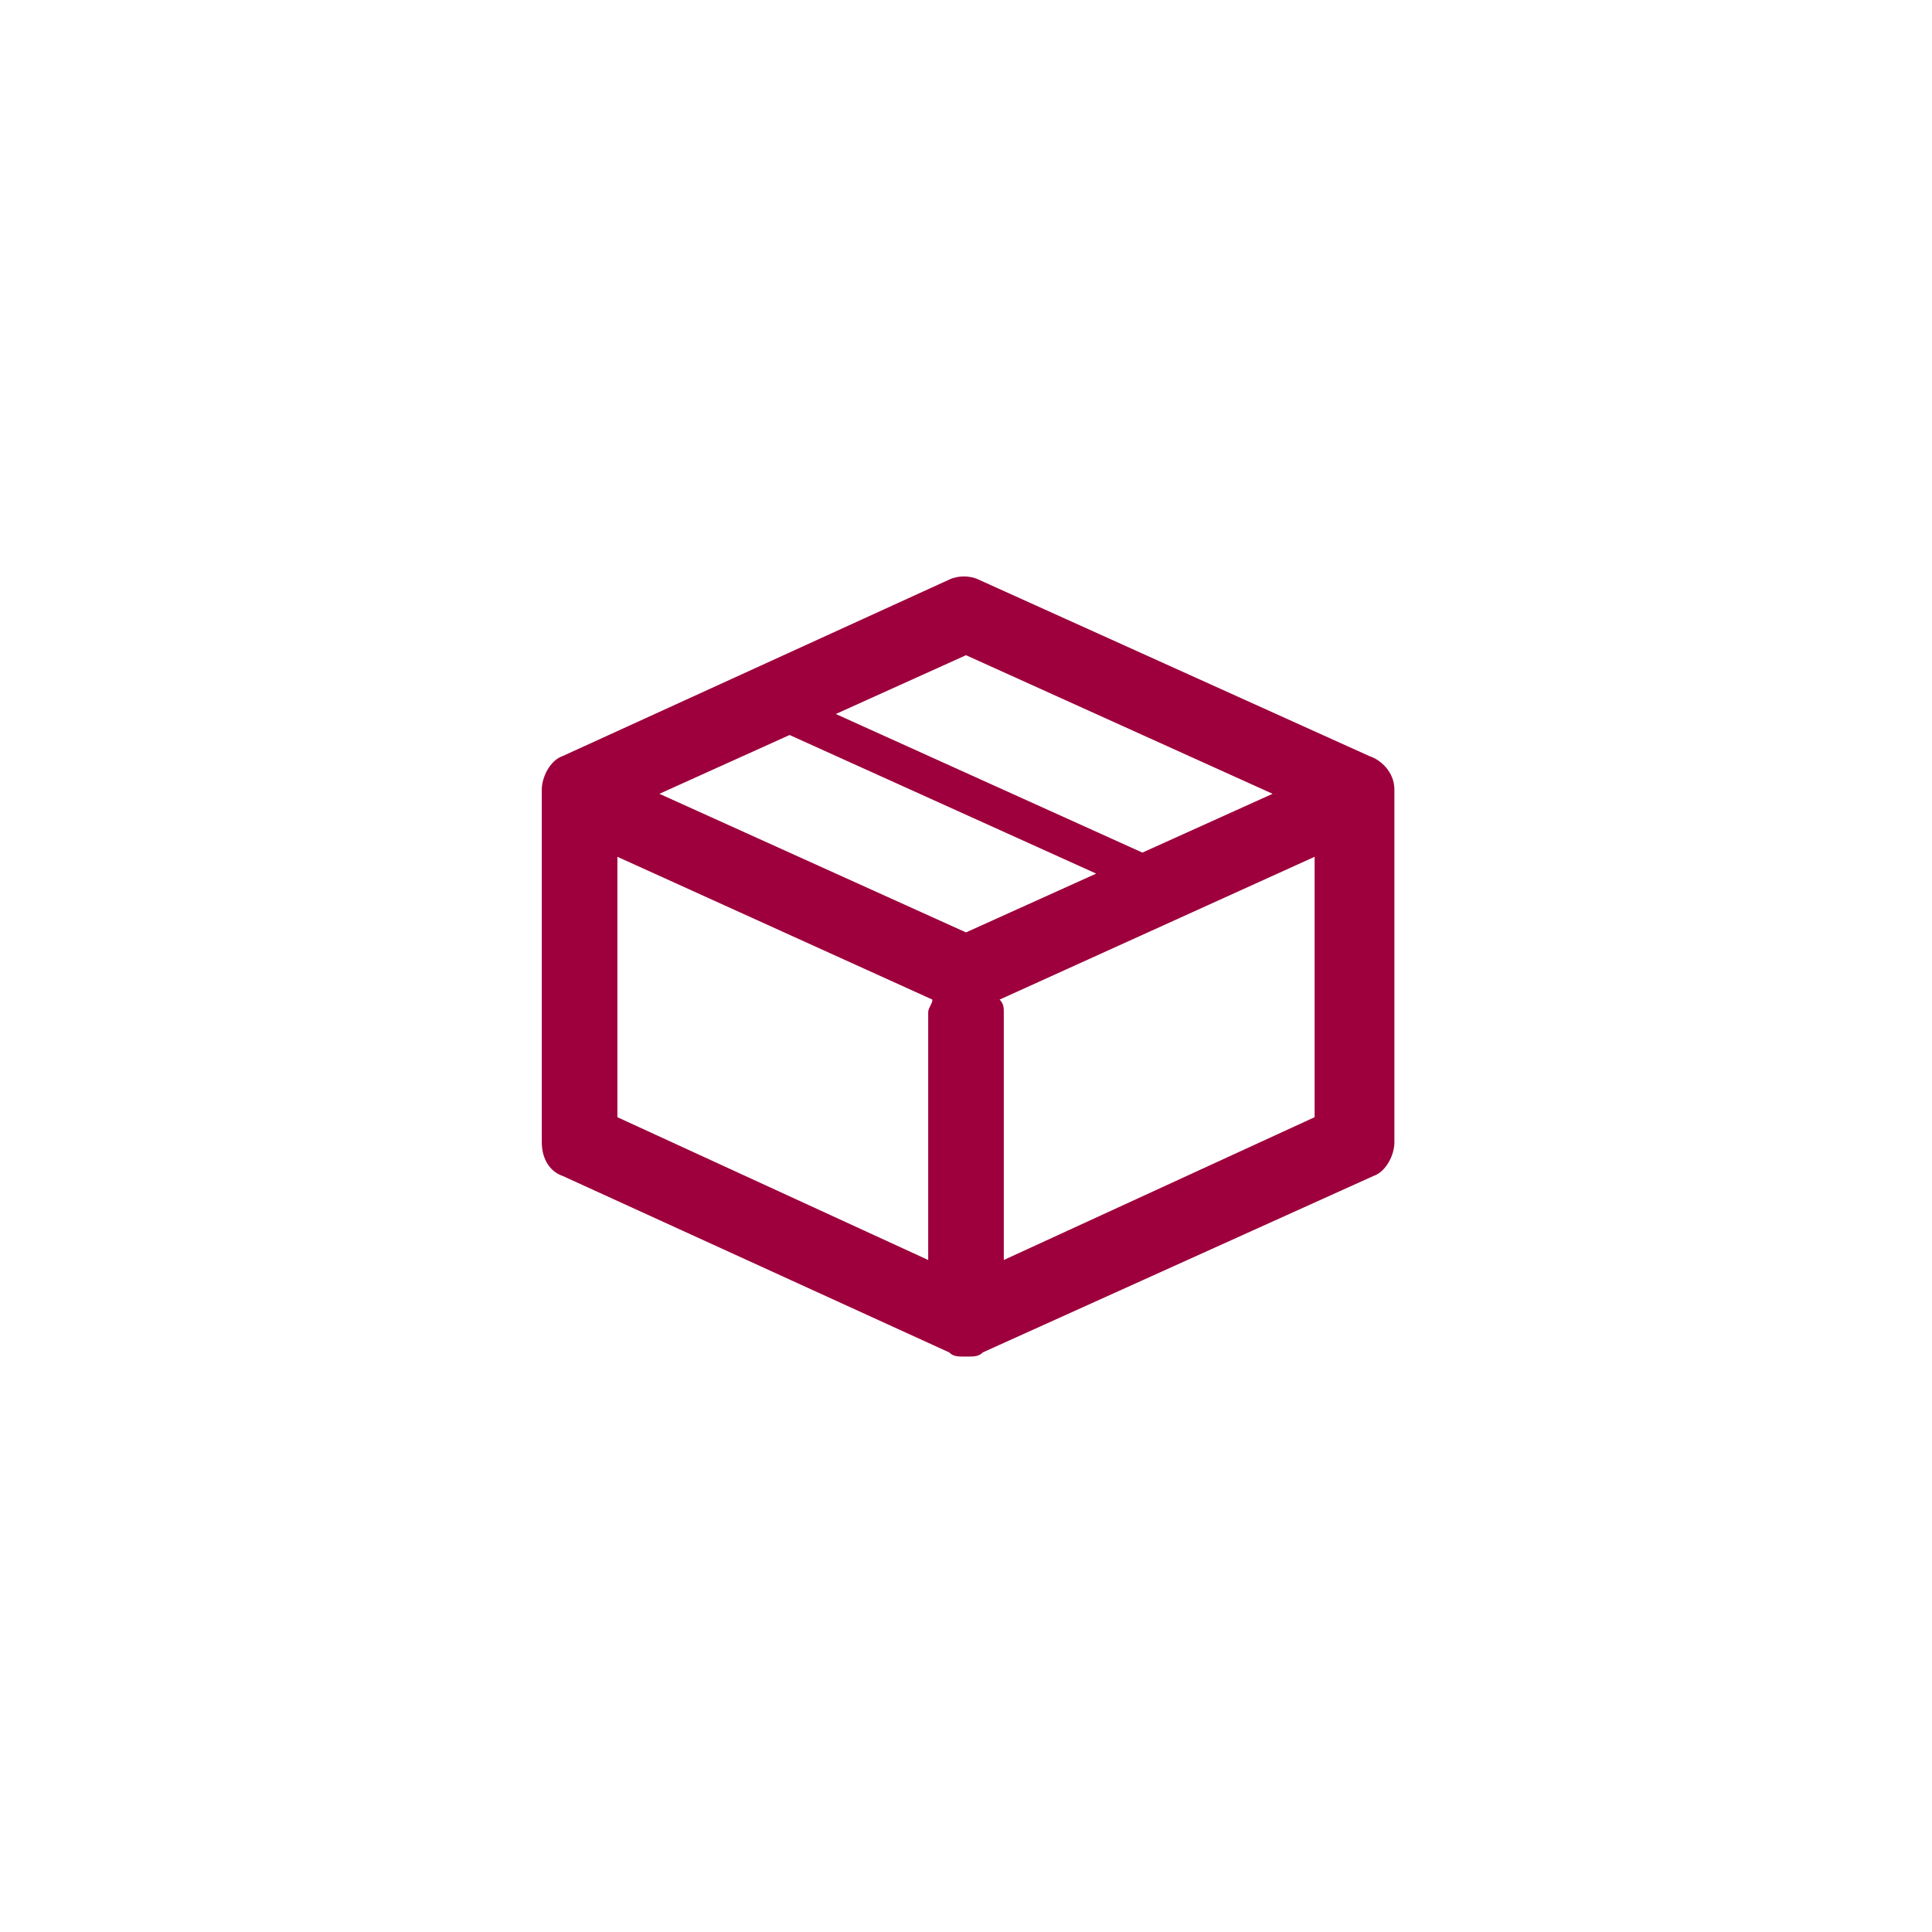 <?xml version="1.0" encoding="utf-8"?>
<!-- Generator: Adobe Illustrator 24.1.2, SVG Export Plug-In . SVG Version: 6.00 Build 0)  -->
<svg version="1.1" xmlns="http://www.w3.org/2000/svg" xmlns:xlink="http://www.w3.org/1999/xlink" x="0px" y="0px"
	 viewBox="0 0 46 46" style="enable-background:new 0 0 46 46;" xml:space="preserve">
<style type="text/css">
	.st0{fill:#FFFFFF;}
	.st1{fill:#9D003C;}
	.st2{fill:none;stroke:#666666;stroke-miterlimit:10;}
	.st3{fill:#666666;}
	.st4{fill:none;stroke:#9D003C;stroke-miterlimit:10;}
	.st5{fill:none;stroke:#000000;stroke-miterlimit:10;}
</style>
<g id="Vrstva_1">
	<g>
		<g>
			<path class="st1" d="M32.6,18l-9.3-4.2c-0.2-0.1-0.5-0.1-0.7,0L13.4,18c-0.3,0.1-0.5,0.5-0.5,0.8v8.4c0,0.4,0.2,0.7,0.5,0.8
				l9.2,4.2c0.1,0.1,0.2,0.1,0.4,0.1s0.3,0,0.4-0.1l9.3-4.2c0.3-0.1,0.5-0.5,0.5-0.8v-8.4C33.2,18.4,32.9,18.1,32.6,18z M23,15.6
				l7.3,3.3l-3.1,1.4L19.9,17L23,15.6z M23,22.2l-7.3-3.3l3.1-1.4l7.3,3.3L23,22.2z M14.7,20.4l7.5,3.4c0,0.1-0.1,0.2-0.1,0.3V30
				l-7.4-3.4V20.4z M23.9,30v-5.9c0-0.1,0-0.2-0.1-0.3l7.5-3.4v6.2L23.9,30z"/>
		</g>
	</g>
</g>
<g id="Vrstva_2">
</g>
</svg>
